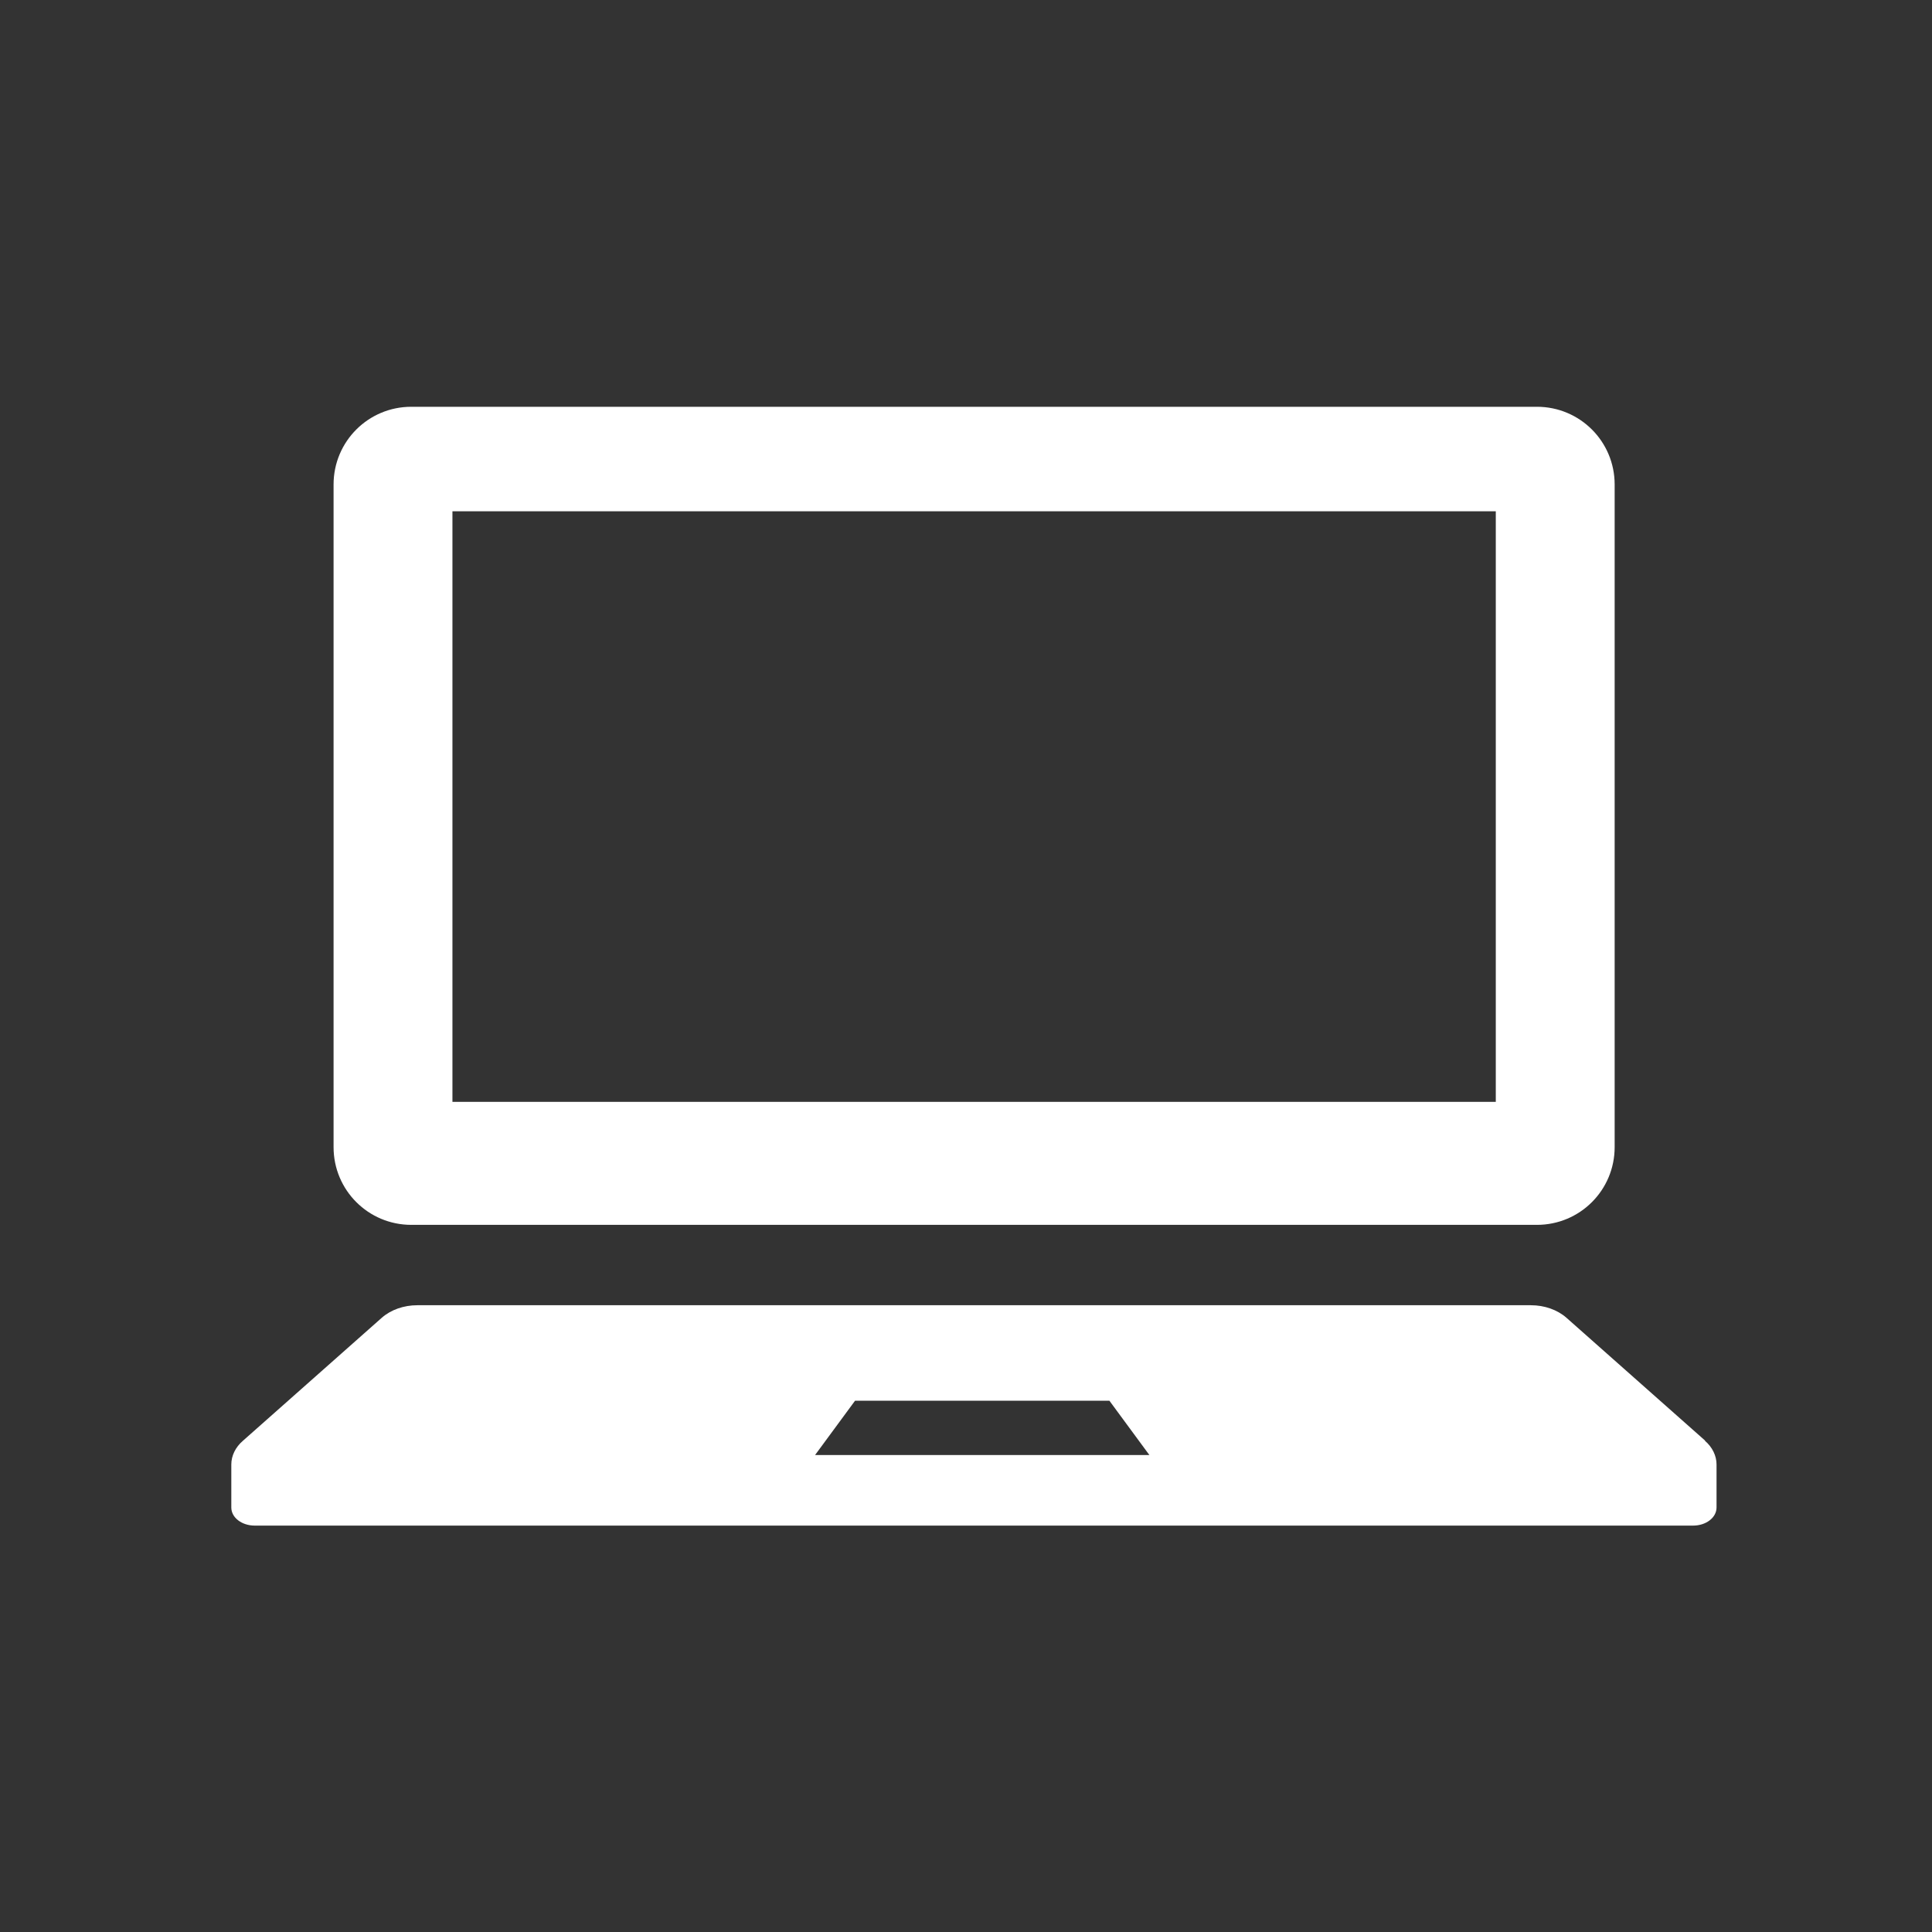<?xml version="1.0" encoding="UTF-8"?>
<svg id="_2" xmlns="http://www.w3.org/2000/svg" version="1.1" viewBox="0 0 512 512">
  <rect x="0" y="0" width="512" height="512" fill="#333333" stroke="none"/>
  <!-- Generator: Adobe Illustrator 29.0.0, SVG Export Plug-In . SVG Version: 2.1.0 Build 186)  -->
  <defs>
    <style>
      .st0 {
        fill: #fff;
      }
    </style>
  </defs>
  <path class="st0" d="M109,324.6h298.3c11.4,0,20.6-9.2,20.6-20.6v-175.6c0-11.4-9.2-20.6-20.6-20.6H109c-11.4,0-20.6,9.2-20.6,20.6v175.6c0,11.4,9.2,20.6,20.6,20.6ZM119.9,135.5h276.5v156.5H119.9v-156.5Z"/>
  <path class="st0" d="M451.9,381.8l-36.8-32.6c-2.4-2.1-5.8-3.3-9.4-3.3H110.6c-3.6,0-7,1.2-9.4,3.3l-36.8,32.6c-2,1.7-3.1,4-3.1,6.3v11.4c0,2.7,2.8,4.8,6.2,4.8h381.2c3.4,0,6.2-2.1,6.2-4.8v-11.4c0-2.3-1.1-4.6-3.1-6.3h0ZM216,385.6l10.6-14.4h67.4l10.6,14.4h-88.7,0Z"/>
</svg>